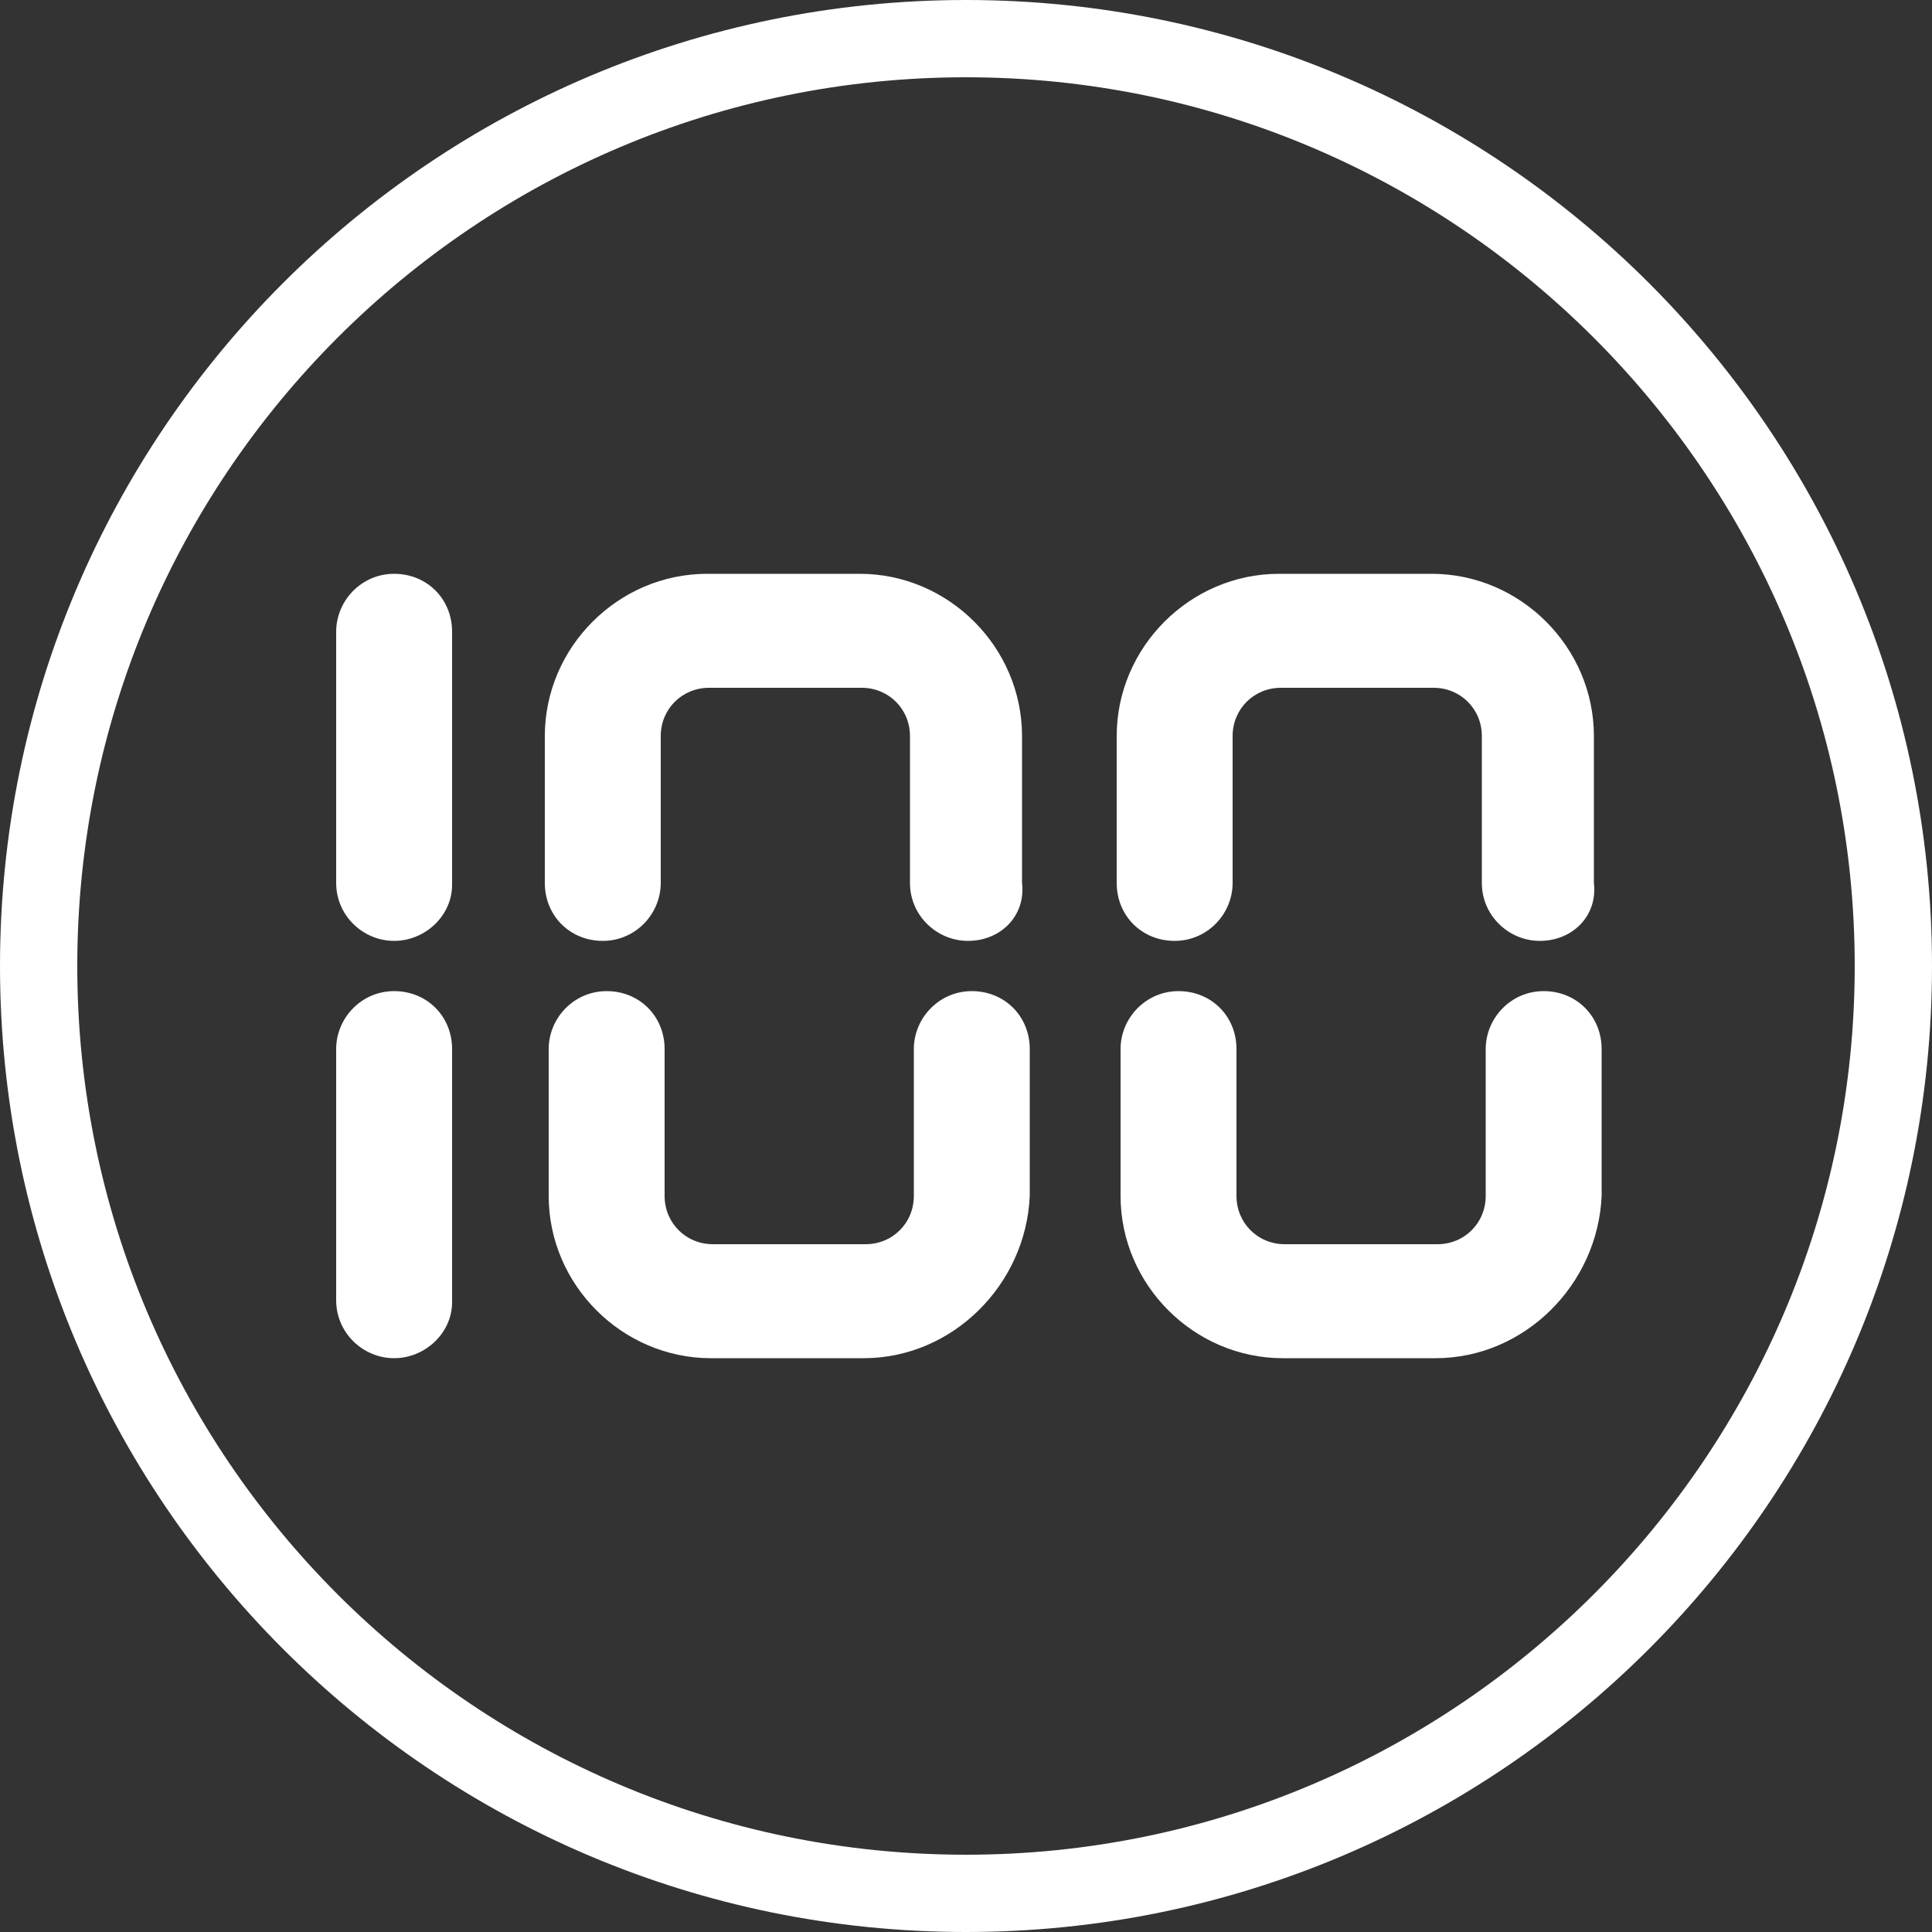 <?xml version="1.0" encoding="UTF-8"?>
<svg id="_лой_1" data-name="Слой 1" xmlns="http://www.w3.org/2000/svg" viewBox="0 0 100 100">
  <rect x="0" y="0" width="100" height="100" fill="#333333" stroke="none"/>
  <defs>
    <style>
      .cls-1 {
        fill: #fff;
      }
    </style>
  </defs>
  <g id="power">
    <g id="_" data-name="4">
      <path class="cls-1" d="M50,4c25.4,0,46,20.7,46,46s-20.6,46-46,46S4,75.4,4,50,24.6,4,50,4m0-4C22.4,0-0,22.4-0,50s22.4,50,50,50,50-22.4,50-50S77.6,0,50,0h0Z"/>
      <g>
        <path class="cls-1" d="M20.4,48.7c-1.6,0-3-1.3-3-3v-13c0-1.6,1.3-3,3-3s3,1.3,3,3v13.1c0,1.6-1.4,2.9-3,2.9Z"/>
        <path class="cls-1" d="M20.4,70.3c-1.6,0-3-1.3-3-3v-13c0-1.6,1.3-3,3-3s3,1.3,3,3v13.1c0,1.6-1.4,2.9-3,2.9Z"/>
        <path class="cls-1" d="M50.1,48.7c-1.6,0-3-1.3-3-3v-7.6c0-1.4-1.1-2.5-2.5-2.5h-7.9c-1.4,0-2.5,1.1-2.5,2.5v7.6c0,1.6-1.3,3-3,3s-3-1.3-3-3v-7.6c0-4.6,3.8-8.4,8.4-8.4h7.9c4.6,0,8.4,3.8,8.4,8.4v7.6c.2,1.7-1.1,3-2.8,3Z"/>
        <path class="cls-1" d="M44.7,70.3h-7.9c-4.6,0-8.4-3.8-8.4-8.4v-7.6c0-1.6,1.3-3,3-3s3,1.3,3,3v7.6c0,1.4,1.1,2.5,2.5,2.5h7.9c1.4,0,2.5-1.1,2.5-2.5v-7.6c0-1.6,1.3-3,3-3s3,1.3,3,3v7.6c-.2,4.6-4,8.4-8.6,8.4Z"/>
        <path class="cls-1" d="M79.7,48.7c-1.6,0-3-1.3-3-3v-7.6c0-1.4-1.1-2.5-2.5-2.5h-7.9c-1.4,0-2.5,1.1-2.5,2.5v7.6c0,1.6-1.3,3-3,3s-3-1.3-3-3v-7.6c0-4.6,3.8-8.4,8.4-8.4h7.9c4.6,0,8.4,3.8,8.4,8.4v7.6c.2,1.7-1.1,3-2.8,3Z"/>
        <path class="cls-1" d="M74.3,70.3h-7.9c-4.6,0-8.4-3.8-8.4-8.4v-7.6c0-1.6,1.3-3,3-3s3,1.3,3,3v7.6c0,1.4,1.1,2.5,2.5,2.5h7.9c1.4,0,2.5-1.1,2.5-2.5v-7.6c0-1.6,1.3-3,3-3s3,1.3,3,3v7.6c-.2,4.6-4,8.4-8.6,8.4Z"/>
      </g>
    </g>
  </g>
</svg>